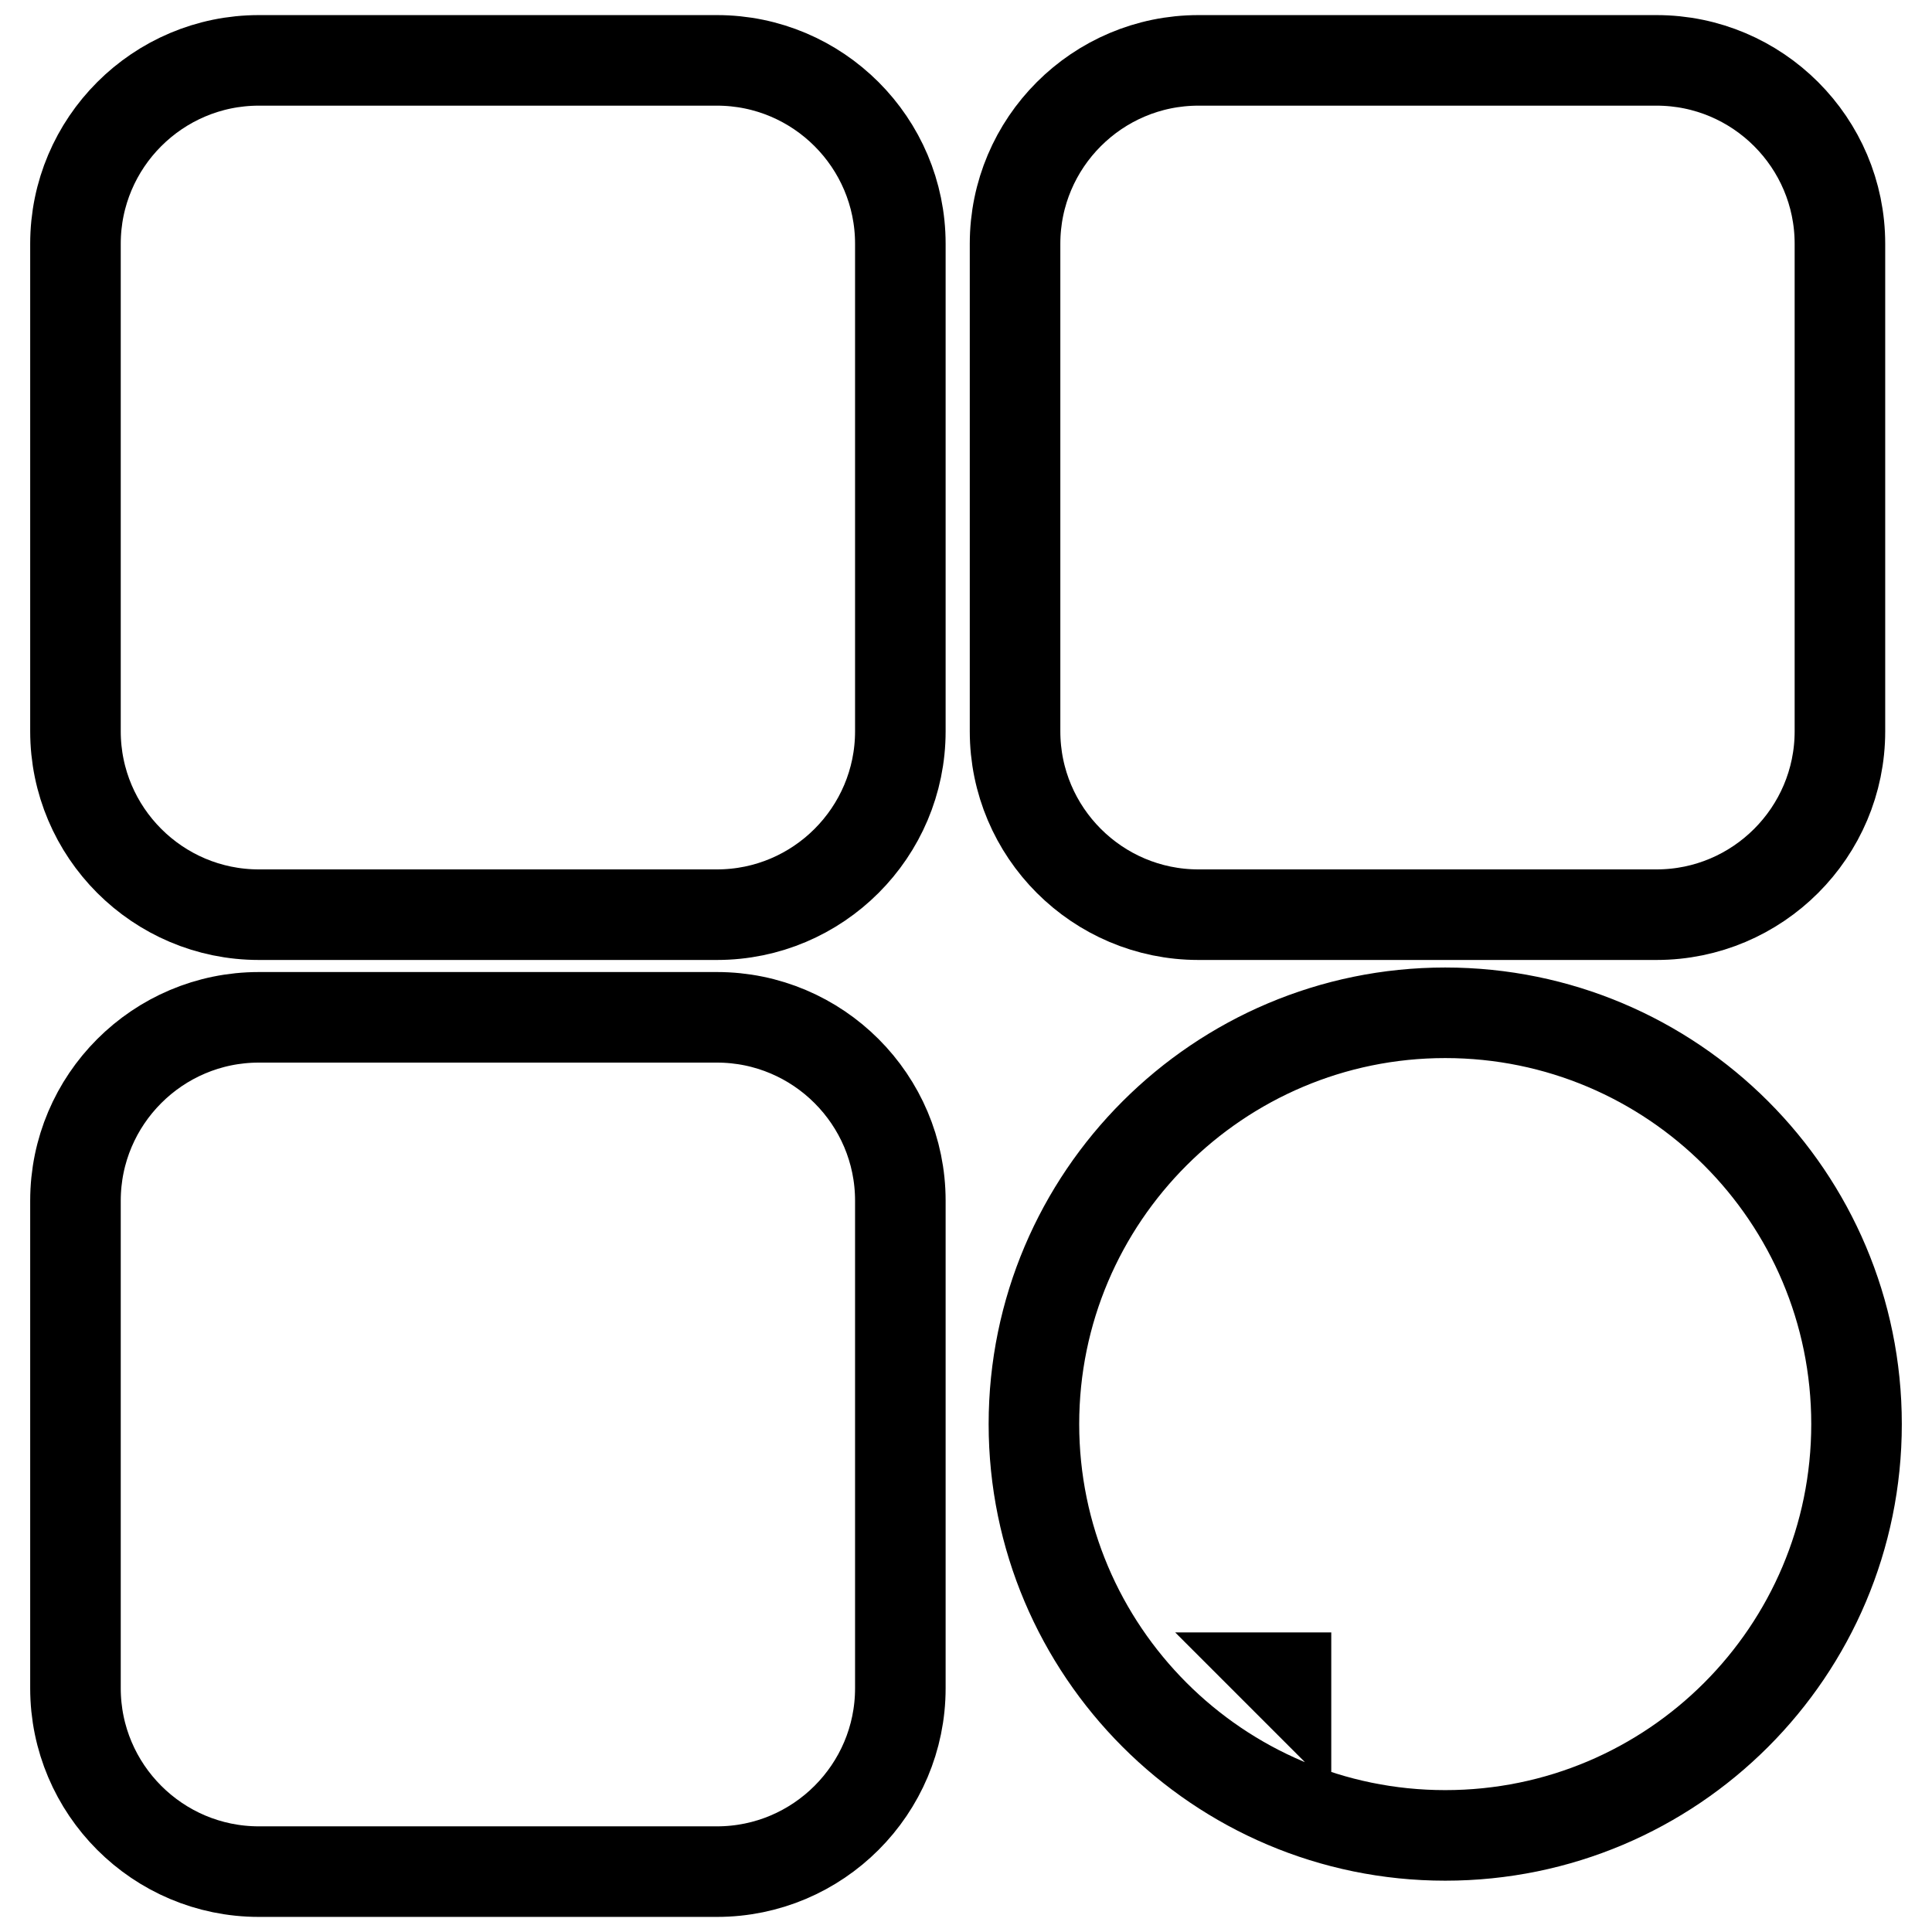 <?xml version="1.0" encoding="utf-8"?>
<!-- Svg Vector Icons : http://www.onlinewebfonts.com/icon -->
<!DOCTYPE svg PUBLIC "-//W3C//DTD SVG 1.1//EN" "http://www.w3.org/Graphics/SVG/1.1/DTD/svg11.dtd">
<svg version="1.1" xmlns="http://www.w3.org/2000/svg" xmlns:xlink="http://www.w3.org/1999/xlink" x="0px" y="0px" viewBox="0 0 256 256" enable-background="new 0 0 256 256" xml:space="preserve">
<g> <path stroke-width="12" fill-opacity="0" stroke="#000000"  d="M158.8,121.2h60.7c13.4,0,24.3-10.9,24.3-24.3V32.3c0-13.4-10.9-24.3-24.3-24.3h-60.7 c-13.4,0-24.3,10.9-24.3,24.3v64.6C134.5,110.3,145.4,121.2,158.8,121.2z M95,8H34.3C20.9,8,10,18.9,10,32.3v64.6 c0,13.4,10.9,24.3,24.3,24.3H95c13.4,0,24.3-10.9,24.3-24.3V32.3C119.3,18.9,108.4,8,95,8z M95,134.8H34.3 c-13.4,0-24.3,10.9-24.3,24.3v64.6c0,13.4,10.9,24.3,24.3,24.3H95c13.4,0,24.3-10.9,24.3-24.3v-64.6 C119.3,145.7,108.4,134.8,95,134.8z M191.5,134.2c-30,0-54.5,24.4-54.5,54.5c0,30,24.4,54.5,54.5,54.5s54.5-24.4,54.5-54.5 C246,158.6,221.6,134.2,191.5,134.2z M170.4,222.3v0.2l-0.2-0.2H170.4z"/></g>
</svg>